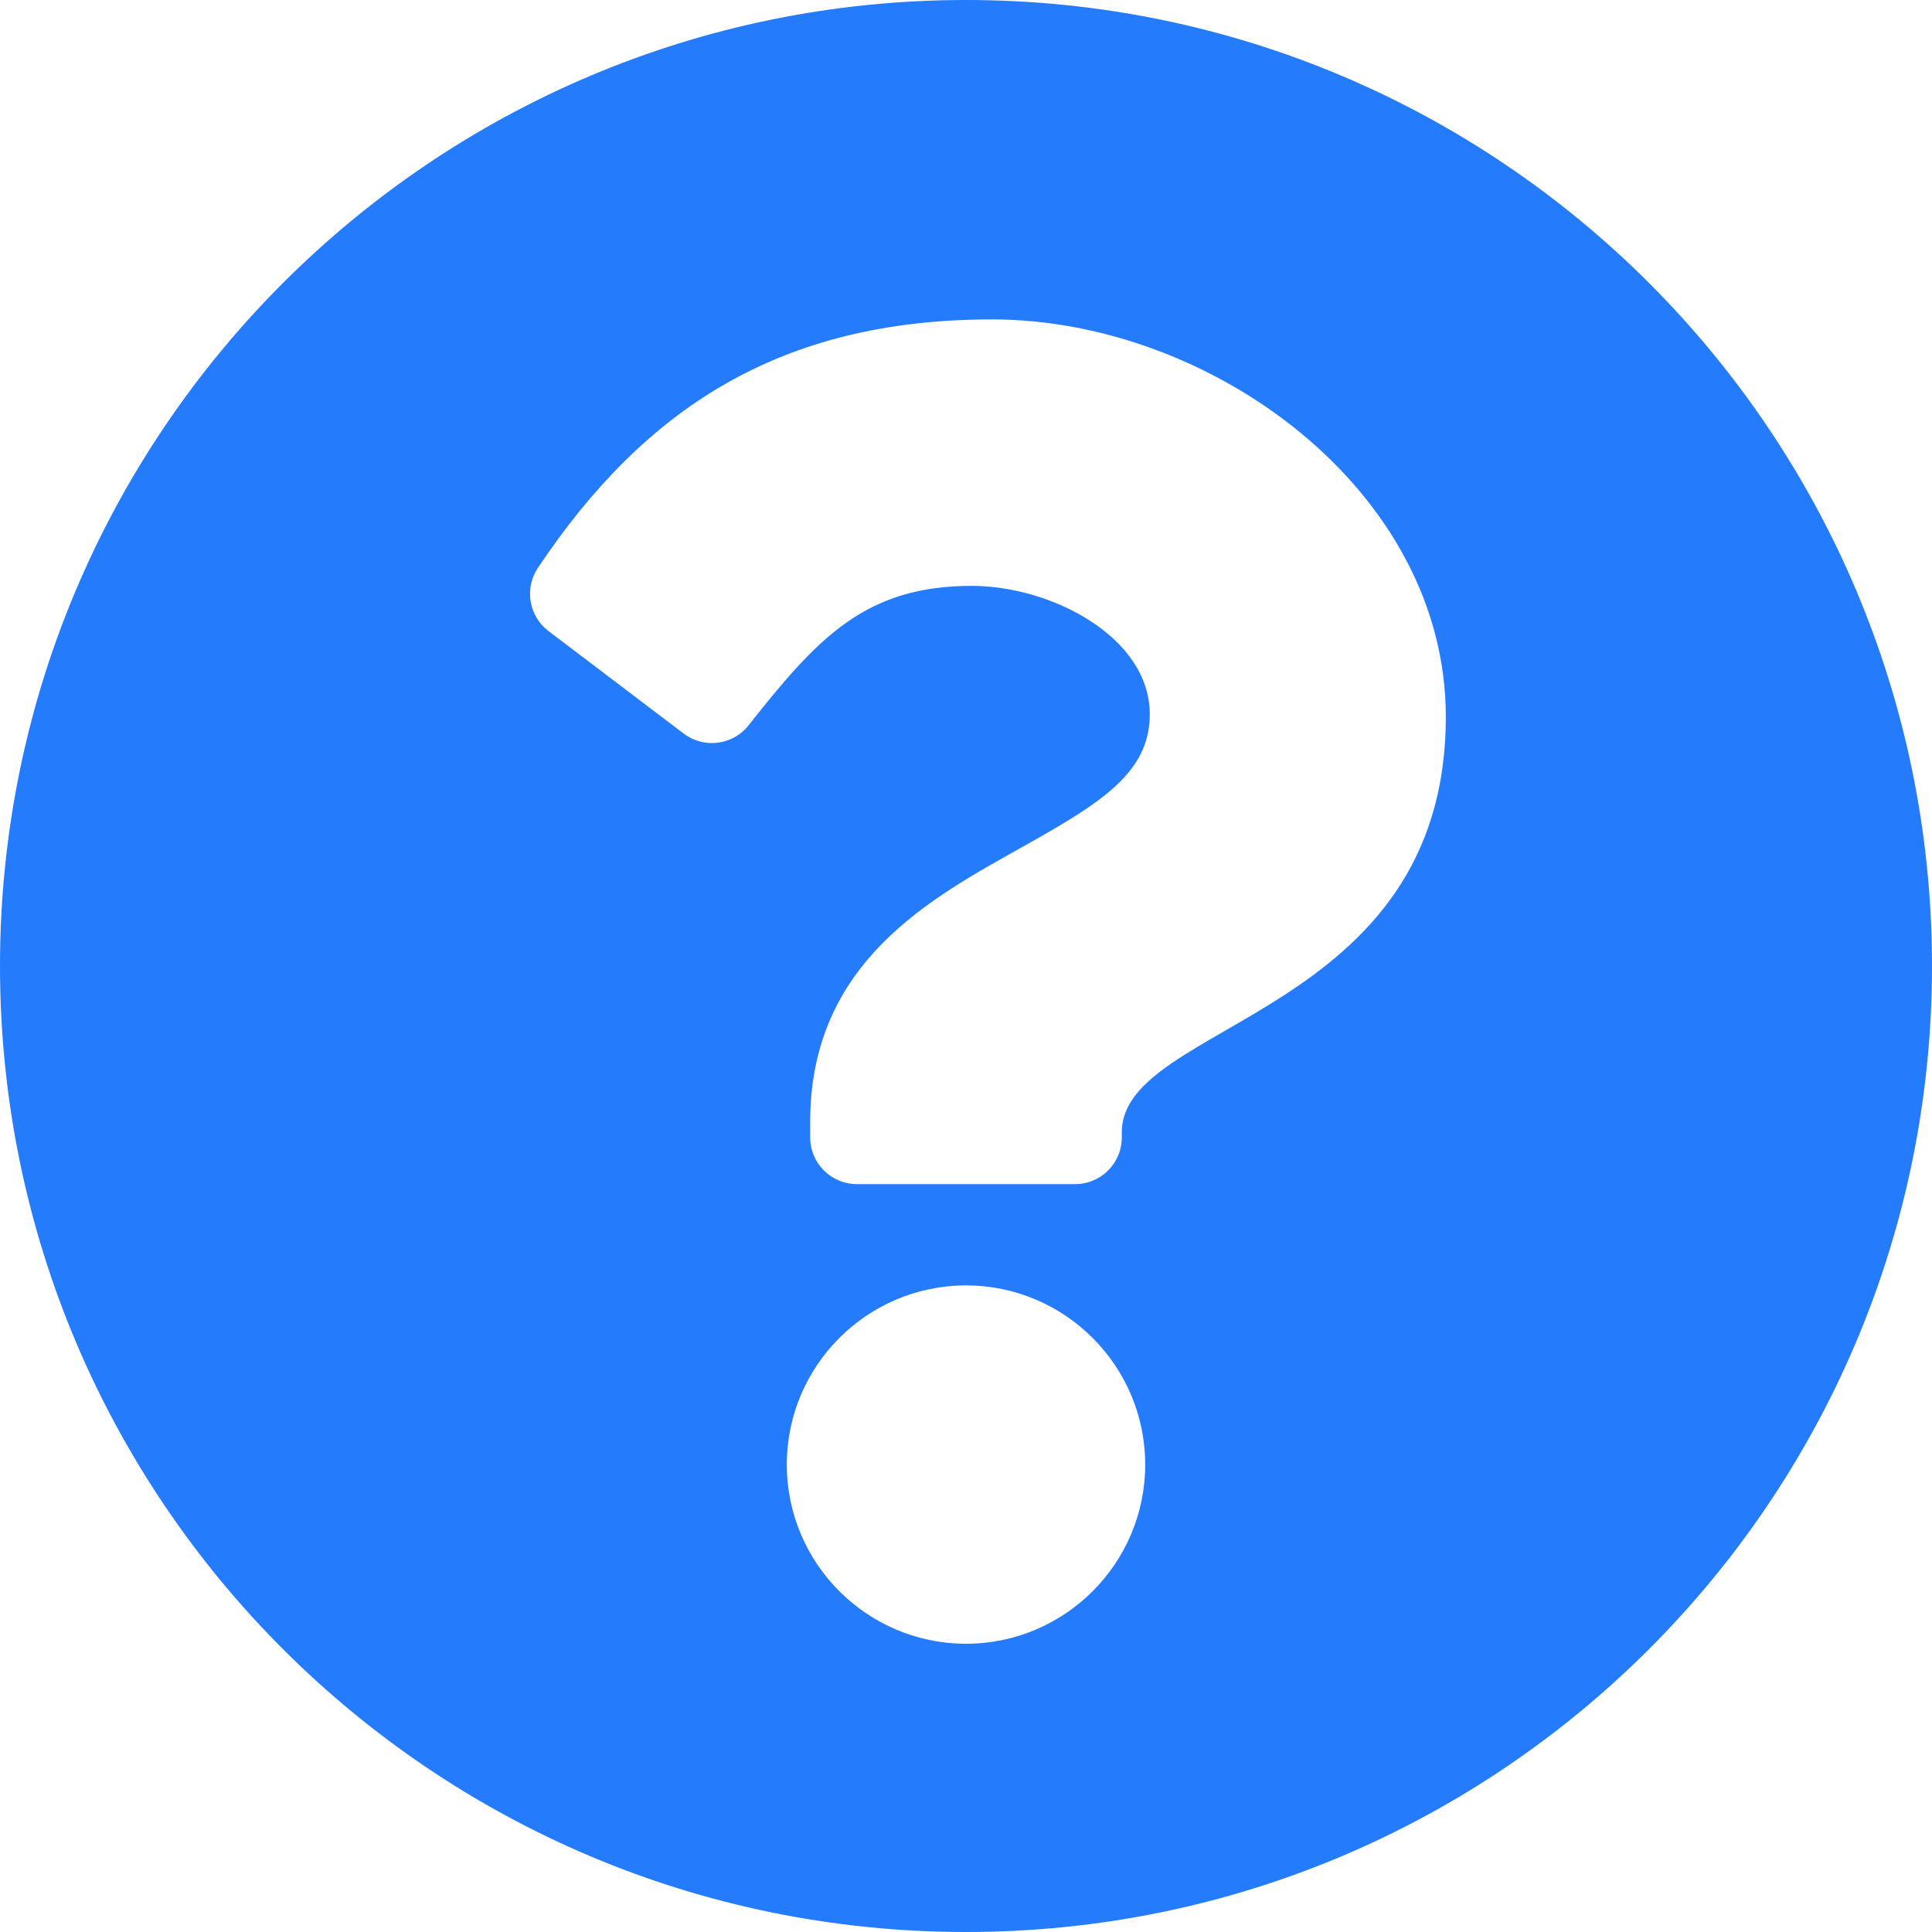 <svg width="40" height="40" viewBox="0 0 40 40" fill="none" xmlns="http://www.w3.org/2000/svg">
<path d="M40 20C40 31.048 31.045 40 20 40C8.955 40 0 31.048 0 20C0 8.958 8.955 0 20 0C31.045 0 40 8.958 40 20ZM20.537 6.613C16.142 6.613 13.339 8.464 11.138 11.755C10.852 12.181 10.948 12.756 11.357 13.066L14.155 15.188C14.575 15.506 15.173 15.43 15.499 15.017C16.939 13.189 17.927 12.13 20.12 12.13C21.767 12.13 23.805 13.19 23.805 14.787C23.805 15.995 22.808 16.616 21.182 17.527C19.285 18.591 16.774 19.915 16.774 23.226V23.548C16.774 24.083 17.207 24.516 17.742 24.516H22.258C22.793 24.516 23.226 24.083 23.226 23.548V23.441C23.226 21.146 29.934 21.05 29.934 14.839C29.934 10.161 25.082 6.613 20.537 6.613V6.613ZM20 26.613C17.954 26.613 16.29 28.277 16.29 30.323C16.29 32.368 17.954 34.032 20 34.032C22.046 34.032 23.71 32.368 23.71 30.323C23.71 28.277 22.046 26.613 20 26.613Z" fill="#247BFC"/>
</svg>

